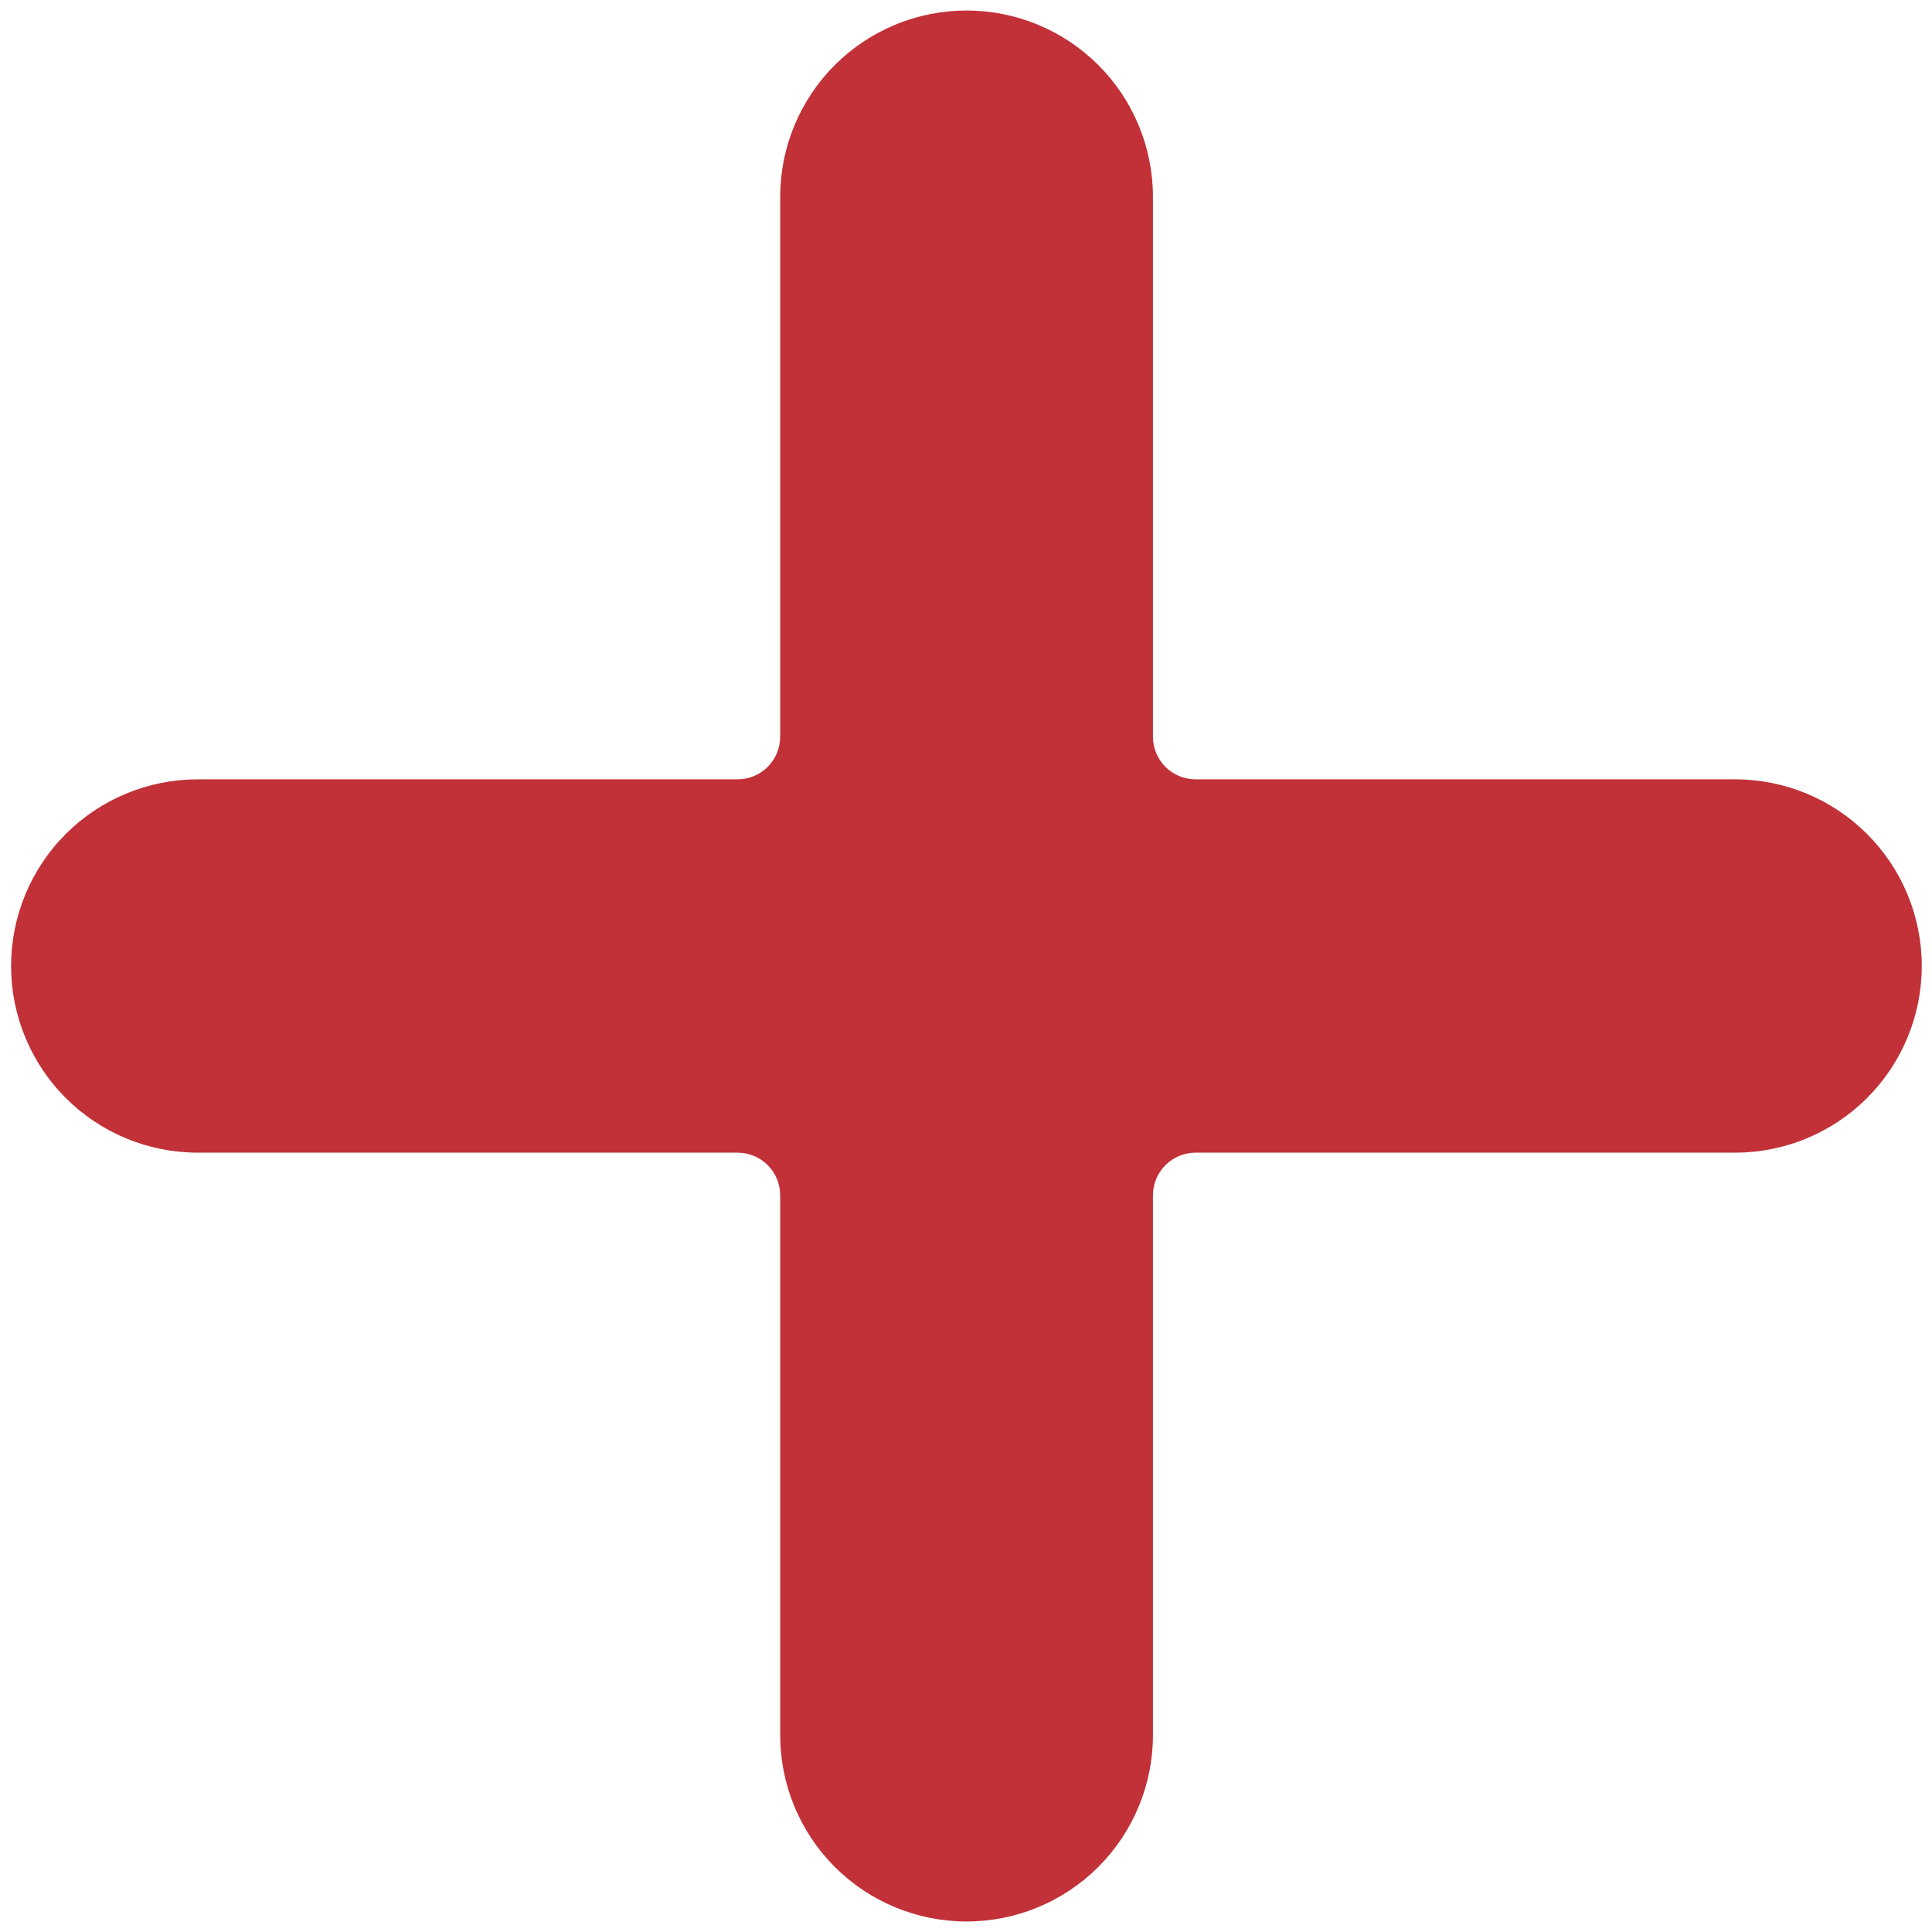 <svg width="68" height="68" viewBox="0 0 68 68" fill="none" xmlns="http://www.w3.org/2000/svg">
<path d="M61.08 27.43H42.08C41.682 27.43 41.301 27.272 41.019 26.991C40.738 26.709 40.58 26.328 40.58 25.93V6.93C40.58 5.19 39.889 3.522 38.659 2.291C37.428 1.061 35.76 0.37 34.02 0.37C32.28 0.37 30.612 1.061 29.381 2.291C28.151 3.522 27.46 5.19 27.46 6.93V25.93C27.46 26.328 27.302 26.709 27.021 26.991C26.739 27.272 26.358 27.43 25.96 27.43H6.96C5.218 27.43 3.546 28.122 2.314 29.354C1.082 30.586 0.39 32.258 0.39 34C0.39 35.742 1.082 37.414 2.314 38.646C3.546 39.878 5.218 40.57 6.96 40.57H25.96C26.358 40.57 26.739 40.728 27.021 41.009C27.302 41.291 27.46 41.672 27.46 42.07V61.07C27.46 62.81 28.151 64.478 29.381 65.709C30.612 66.939 32.28 67.63 34.02 67.63C35.76 67.63 37.428 66.939 38.659 65.709C39.889 64.478 40.58 62.81 40.58 61.07V42.07C40.58 41.672 40.738 41.291 41.019 41.009C41.301 40.728 41.682 40.57 42.08 40.57H61.08C62.821 40.567 64.489 39.874 65.719 38.642C66.949 37.41 67.64 35.741 67.64 34C67.64 32.259 66.949 30.59 65.719 29.358C64.489 28.126 62.821 27.433 61.08 27.43Z" fill="#c13137"/>
</svg>
